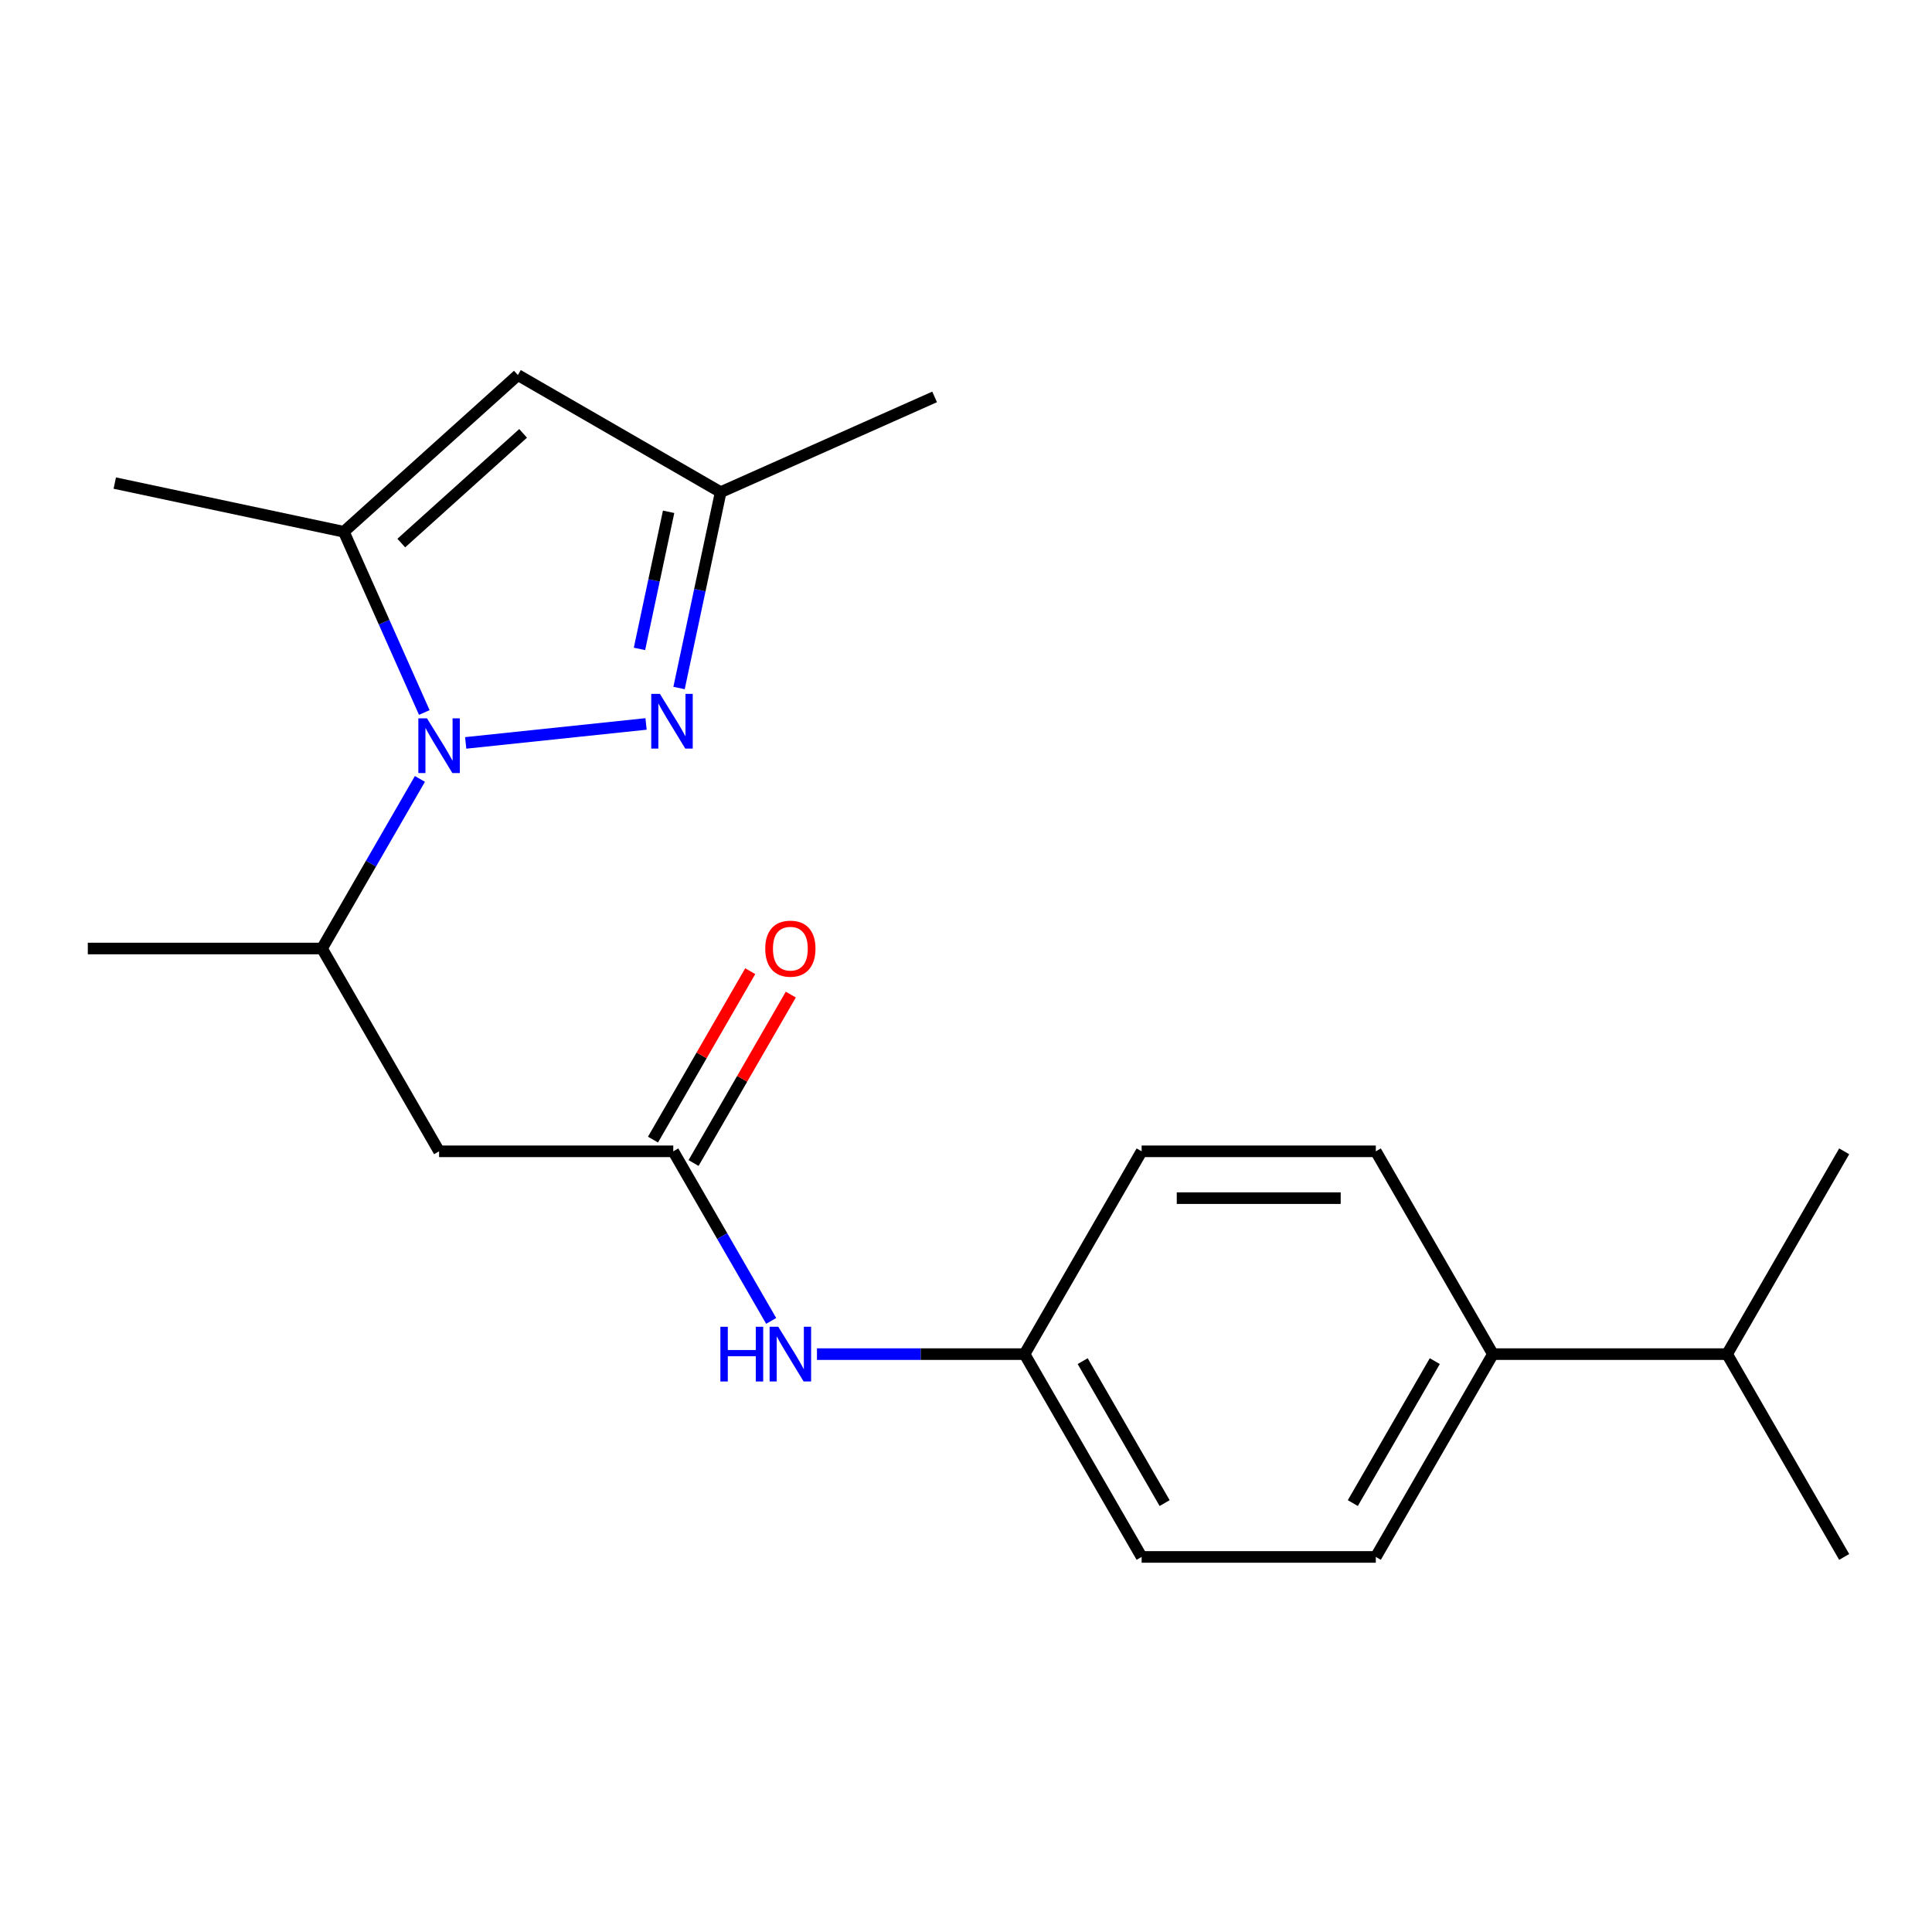 <?xml version='1.0' encoding='iso-8859-1'?>
<svg version='1.1' baseProfile='full'
              xmlns='http://www.w3.org/2000/svg'
                      xmlns:rdkit='http://www.rdkit.org/xml'
                      xmlns:xlink='http://www.w3.org/1999/xlink'
                  xml:space='preserve'
width='1000px' height='1000px' viewBox='0 0 1000 1000'>
<!-- END OF HEADER -->
<rect style='opacity:1.0;fill:#FFFFFF;stroke:none' width='1000' height='1000' x='0' y='0'> </rect>
<path class='bond-0' d='M 241.043,384.527 L 334.397,374.715' style='fill:none;fill-rule:evenodd;stroke:#0000FF;stroke-width:6px;stroke-linecap:butt;stroke-linejoin:miter;stroke-opacity:1' />
<path class='bond-1' d='M 219.619,368.784 L 198.795,322.013' style='fill:none;fill-rule:evenodd;stroke:#0000FF;stroke-width:6px;stroke-linecap:butt;stroke-linejoin:miter;stroke-opacity:1' />
<path class='bond-1' d='M 198.795,322.013 L 177.971,275.241' style='fill:none;fill-rule:evenodd;stroke:#000000;stroke-width:6px;stroke-linecap:butt;stroke-linejoin:miter;stroke-opacity:1' />
<path class='bond-4' d='M 217.348,403.165 L 192.007,447.056' style='fill:none;fill-rule:evenodd;stroke:#0000FF;stroke-width:6px;stroke-linecap:butt;stroke-linejoin:miter;stroke-opacity:1' />
<path class='bond-4' d='M 192.007,447.056 L 166.667,490.947' style='fill:none;fill-rule:evenodd;stroke:#000000;stroke-width:6px;stroke-linecap:butt;stroke-linejoin:miter;stroke-opacity:1' />
<path class='bond-6' d='M 351.475,356.114 L 362.249,305.427' style='fill:none;fill-rule:evenodd;stroke:#0000FF;stroke-width:6px;stroke-linecap:butt;stroke-linejoin:miter;stroke-opacity:1' />
<path class='bond-6' d='M 362.249,305.427 L 373.022,254.741' style='fill:none;fill-rule:evenodd;stroke:#000000;stroke-width:6px;stroke-linecap:butt;stroke-linejoin:miter;stroke-opacity:1' />
<path class='bond-6' d='M 330.994,335.868 L 338.536,300.387' style='fill:none;fill-rule:evenodd;stroke:#0000FF;stroke-width:6px;stroke-linecap:butt;stroke-linejoin:miter;stroke-opacity:1' />
<path class='bond-6' d='M 338.536,300.387 L 346.077,264.906' style='fill:none;fill-rule:evenodd;stroke:#000000;stroke-width:6px;stroke-linecap:butt;stroke-linejoin:miter;stroke-opacity:1' />
<path class='bond-2' d='M 177.971,275.241 L 268.049,194.135' style='fill:none;fill-rule:evenodd;stroke:#000000;stroke-width:6px;stroke-linecap:butt;stroke-linejoin:miter;stroke-opacity:1' />
<path class='bond-2' d='M 207.704,281.091 L 270.759,224.316' style='fill:none;fill-rule:evenodd;stroke:#000000;stroke-width:6px;stroke-linecap:butt;stroke-linejoin:miter;stroke-opacity:1' />
<path class='bond-16' d='M 177.971,275.241 L 59.408,250.04' style='fill:none;fill-rule:evenodd;stroke:#000000;stroke-width:6px;stroke-linecap:butt;stroke-linejoin:miter;stroke-opacity:1' />
<path class='bond-21' d='M 268.049,194.135 L 373.022,254.741' style='fill:none;fill-rule:evenodd;stroke:#000000;stroke-width:6px;stroke-linecap:butt;stroke-linejoin:miter;stroke-opacity:1' />
<path class='bond-3' d='M 227.273,595.92 L 166.667,490.947' style='fill:none;fill-rule:evenodd;stroke:#000000;stroke-width:6px;stroke-linecap:butt;stroke-linejoin:miter;stroke-opacity:1' />
<path class='bond-5' d='M 227.273,595.92 L 348.485,595.92' style='fill:none;fill-rule:evenodd;stroke:#000000;stroke-width:6px;stroke-linecap:butt;stroke-linejoin:miter;stroke-opacity:1' />
<path class='bond-17' d='M 166.667,490.947 L 45.455,490.947' style='fill:none;fill-rule:evenodd;stroke:#000000;stroke-width:6px;stroke-linecap:butt;stroke-linejoin:miter;stroke-opacity:1' />
<path class='bond-7' d='M 348.485,595.92 L 373.825,639.811' style='fill:none;fill-rule:evenodd;stroke:#000000;stroke-width:6px;stroke-linecap:butt;stroke-linejoin:miter;stroke-opacity:1' />
<path class='bond-7' d='M 373.825,639.811 L 399.166,683.702' style='fill:none;fill-rule:evenodd;stroke:#0000FF;stroke-width:6px;stroke-linecap:butt;stroke-linejoin:miter;stroke-opacity:1' />
<path class='bond-9' d='M 358.982,601.98 L 384.15,558.389' style='fill:none;fill-rule:evenodd;stroke:#000000;stroke-width:6px;stroke-linecap:butt;stroke-linejoin:miter;stroke-opacity:1' />
<path class='bond-9' d='M 384.15,558.389 L 409.317,514.798' style='fill:none;fill-rule:evenodd;stroke:#FF0000;stroke-width:6px;stroke-linecap:butt;stroke-linejoin:miter;stroke-opacity:1' />
<path class='bond-9' d='M 337.988,589.859 L 363.155,546.268' style='fill:none;fill-rule:evenodd;stroke:#000000;stroke-width:6px;stroke-linecap:butt;stroke-linejoin:miter;stroke-opacity:1' />
<path class='bond-9' d='M 363.155,546.268 L 388.322,502.677' style='fill:none;fill-rule:evenodd;stroke:#FF0000;stroke-width:6px;stroke-linecap:butt;stroke-linejoin:miter;stroke-opacity:1' />
<path class='bond-18' d='M 373.022,254.741 L 483.755,205.439' style='fill:none;fill-rule:evenodd;stroke:#000000;stroke-width:6px;stroke-linecap:butt;stroke-linejoin:miter;stroke-opacity:1' />
<path class='bond-12' d='M 422.861,700.893 L 476.582,700.893' style='fill:none;fill-rule:evenodd;stroke:#0000FF;stroke-width:6px;stroke-linecap:butt;stroke-linejoin:miter;stroke-opacity:1' />
<path class='bond-12' d='M 476.582,700.893 L 530.303,700.893' style='fill:none;fill-rule:evenodd;stroke:#000000;stroke-width:6px;stroke-linecap:butt;stroke-linejoin:miter;stroke-opacity:1' />
<path class='bond-8' d='M 772.727,700.893 L 712.121,805.865' style='fill:none;fill-rule:evenodd;stroke:#000000;stroke-width:6px;stroke-linecap:butt;stroke-linejoin:miter;stroke-opacity:1' />
<path class='bond-8' d='M 742.642,704.517 L 700.218,777.998' style='fill:none;fill-rule:evenodd;stroke:#000000;stroke-width:6px;stroke-linecap:butt;stroke-linejoin:miter;stroke-opacity:1' />
<path class='bond-13' d='M 772.727,700.893 L 893.939,700.893' style='fill:none;fill-rule:evenodd;stroke:#000000;stroke-width:6px;stroke-linecap:butt;stroke-linejoin:miter;stroke-opacity:1' />
<path class='bond-22' d='M 772.727,700.893 L 712.121,595.92' style='fill:none;fill-rule:evenodd;stroke:#000000;stroke-width:6px;stroke-linecap:butt;stroke-linejoin:miter;stroke-opacity:1' />
<path class='bond-10' d='M 712.121,595.92 L 590.909,595.92' style='fill:none;fill-rule:evenodd;stroke:#000000;stroke-width:6px;stroke-linecap:butt;stroke-linejoin:miter;stroke-opacity:1' />
<path class='bond-10' d='M 693.939,620.162 L 609.091,620.162' style='fill:none;fill-rule:evenodd;stroke:#000000;stroke-width:6px;stroke-linecap:butt;stroke-linejoin:miter;stroke-opacity:1' />
<path class='bond-11' d='M 712.121,805.865 L 590.909,805.865' style='fill:none;fill-rule:evenodd;stroke:#000000;stroke-width:6px;stroke-linecap:butt;stroke-linejoin:miter;stroke-opacity:1' />
<path class='bond-14' d='M 530.303,700.893 L 590.909,595.92' style='fill:none;fill-rule:evenodd;stroke:#000000;stroke-width:6px;stroke-linecap:butt;stroke-linejoin:miter;stroke-opacity:1' />
<path class='bond-15' d='M 530.303,700.893 L 590.909,805.865' style='fill:none;fill-rule:evenodd;stroke:#000000;stroke-width:6px;stroke-linecap:butt;stroke-linejoin:miter;stroke-opacity:1' />
<path class='bond-15' d='M 560.388,704.517 L 602.813,777.998' style='fill:none;fill-rule:evenodd;stroke:#000000;stroke-width:6px;stroke-linecap:butt;stroke-linejoin:miter;stroke-opacity:1' />
<path class='bond-19' d='M 893.939,700.893 L 954.545,805.865' style='fill:none;fill-rule:evenodd;stroke:#000000;stroke-width:6px;stroke-linecap:butt;stroke-linejoin:miter;stroke-opacity:1' />
<path class='bond-20' d='M 893.939,700.893 L 954.545,595.92' style='fill:none;fill-rule:evenodd;stroke:#000000;stroke-width:6px;stroke-linecap:butt;stroke-linejoin:miter;stroke-opacity:1' />
<path  class='atom-0' d='M 221.013 371.814
L 230.293 386.814
Q 231.213 388.294, 232.693 390.974
Q 234.173 393.654, 234.253 393.814
L 234.253 371.814
L 238.013 371.814
L 238.013 400.134
L 234.133 400.134
L 224.173 383.734
Q 223.013 381.814, 221.773 379.614
Q 220.573 377.414, 220.213 376.734
L 220.213 400.134
L 216.533 400.134
L 216.533 371.814
L 221.013 371.814
' fill='#0000FF'/>
<path  class='atom-1' d='M 341.561 359.144
L 350.841 374.144
Q 351.761 375.624, 353.241 378.304
Q 354.721 380.984, 354.801 381.144
L 354.801 359.144
L 358.561 359.144
L 358.561 387.464
L 354.681 387.464
L 344.721 371.064
Q 343.561 369.144, 342.321 366.944
Q 341.121 364.744, 340.761 364.064
L 340.761 387.464
L 337.081 387.464
L 337.081 359.144
L 341.561 359.144
' fill='#0000FF'/>
<path  class='atom-8' d='M 372.871 686.733
L 376.711 686.733
L 376.711 698.773
L 391.191 698.773
L 391.191 686.733
L 395.031 686.733
L 395.031 715.053
L 391.191 715.053
L 391.191 701.973
L 376.711 701.973
L 376.711 715.053
L 372.871 715.053
L 372.871 686.733
' fill='#0000FF'/>
<path  class='atom-8' d='M 402.831 686.733
L 412.111 701.733
Q 413.031 703.213, 414.511 705.893
Q 415.991 708.573, 416.071 708.733
L 416.071 686.733
L 419.831 686.733
L 419.831 715.053
L 415.951 715.053
L 405.991 698.653
Q 404.831 696.733, 403.591 694.533
Q 402.391 692.333, 402.031 691.653
L 402.031 715.053
L 398.351 715.053
L 398.351 686.733
L 402.831 686.733
' fill='#0000FF'/>
<path  class='atom-10' d='M 396.091 491.027
Q 396.091 484.227, 399.451 480.427
Q 402.811 476.627, 409.091 476.627
Q 415.371 476.627, 418.731 480.427
Q 422.091 484.227, 422.091 491.027
Q 422.091 497.907, 418.691 501.827
Q 415.291 505.707, 409.091 505.707
Q 402.851 505.707, 399.451 501.827
Q 396.091 497.947, 396.091 491.027
M 409.091 502.507
Q 413.411 502.507, 415.731 499.627
Q 418.091 496.707, 418.091 491.027
Q 418.091 485.467, 415.731 482.667
Q 413.411 479.827, 409.091 479.827
Q 404.771 479.827, 402.411 482.627
Q 400.091 485.427, 400.091 491.027
Q 400.091 496.747, 402.411 499.627
Q 404.771 502.507, 409.091 502.507
' fill='#FF0000'/>
</svg>
